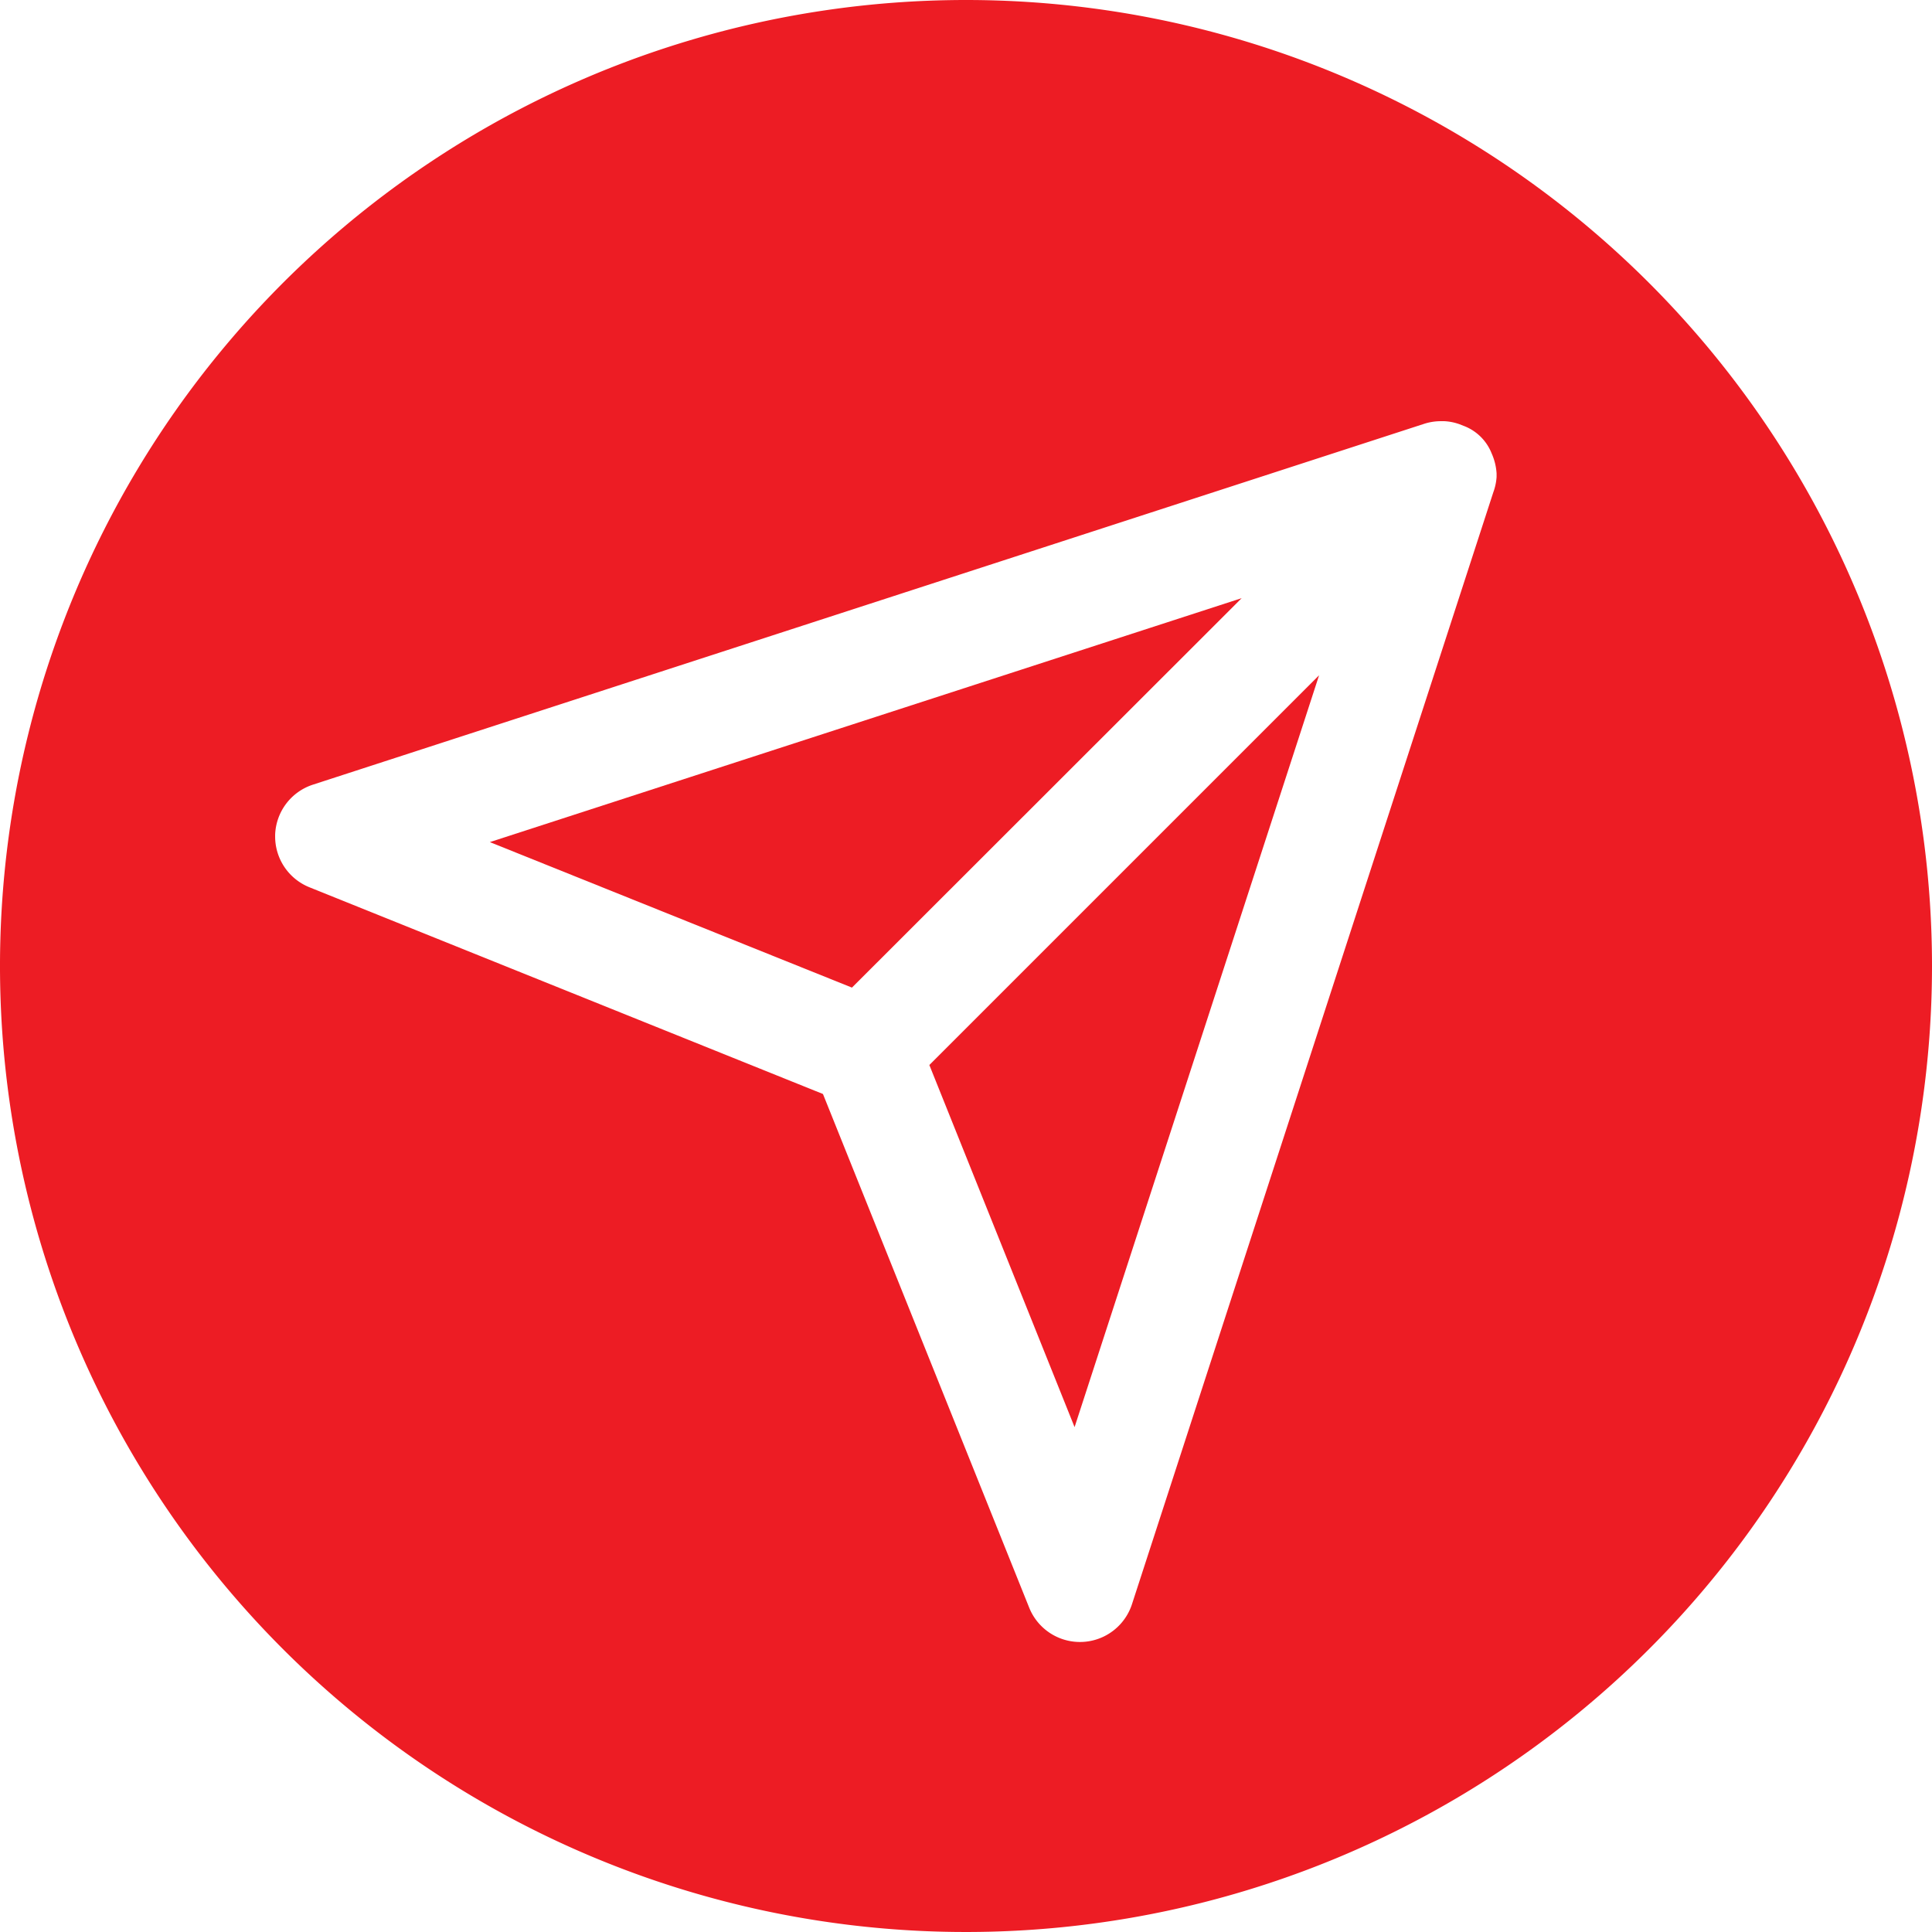 <svg xmlns="http://www.w3.org/2000/svg" viewBox="0 0 70.64 70.64"  style="fill:#ed1c24"><title>subscribe-icon</title><path d="M54.57,16.75a2,2,0,0,0-.08-.19,1.77,1.77,0,0,0-1-1l-.18-.07a1.91,1.91,0,0,0-.55-.11h-.13a2,2,0,0,0-.59.09L11.43,28.69a2,2,0,0,0-1.38,1.83s0,0,0,.07a2,2,0,0,0,1.25,1.85L30.09,40l7.55,18.78a2,2,0,0,0,3.76-.13L54.6,18a2,2,0,0,0,.09-.58s0-.09,0-.13A2,2,0,0,0,54.57,16.75Zm-36.66,14L45.4,21.87,31.15,36.11ZM39.29,52.18,34,38.94,48.22,24.69Z" style="fill:none"/><path d="M54.57,16.75a2,2,0,0,0-.08-.19,1.77,1.77,0,0,0-1-1l-.18-.07a1.91,1.91,0,0,0-.55-.11h-.13a2,2,0,0,0-.59.09L11.43,28.69a2,2,0,0,0-1.38,1.83s0,0,0,.07a2,2,0,0,0,1.25,1.85L30.09,40l7.55,18.78a2,2,0,0,0,3.76-.13L54.6,18a2,2,0,0,0,.09-.58s0-.09,0-.13A2,2,0,0,0,54.57,16.75Zm-36.66,14L45.4,21.87,31.15,36.11ZM39.29,52.18,34,38.94,48.22,24.69Z" style="fill:none"/><polygon points="39.29 52.18 48.23 24.69 33.98 38.94 39.29 52.18"/><path d="M35.32,0A35.32,35.32,0,1,0,70.64,35.32,35.32,35.32,0,0,0,35.32,0ZM54.6,18,41.39,58.65a2,2,0,0,1-3.76.13L30.09,40,11.31,32.44a2,2,0,0,1-1.25-1.85s0,0,0-.07a2,2,0,0,1,1.38-1.83l40.65-13.2a2,2,0,0,1,.59-.09h.13a1.91,1.91,0,0,1,.55.11l.18.07a1.77,1.77,0,0,1,1,1,2.1,2.1,0,0,1,.18.73s0,.09,0,.13A2,2,0,0,1,54.6,18Z"/><polygon points="17.91 30.79 31.15 36.11 45.4 21.87 17.91 30.79" /></svg>